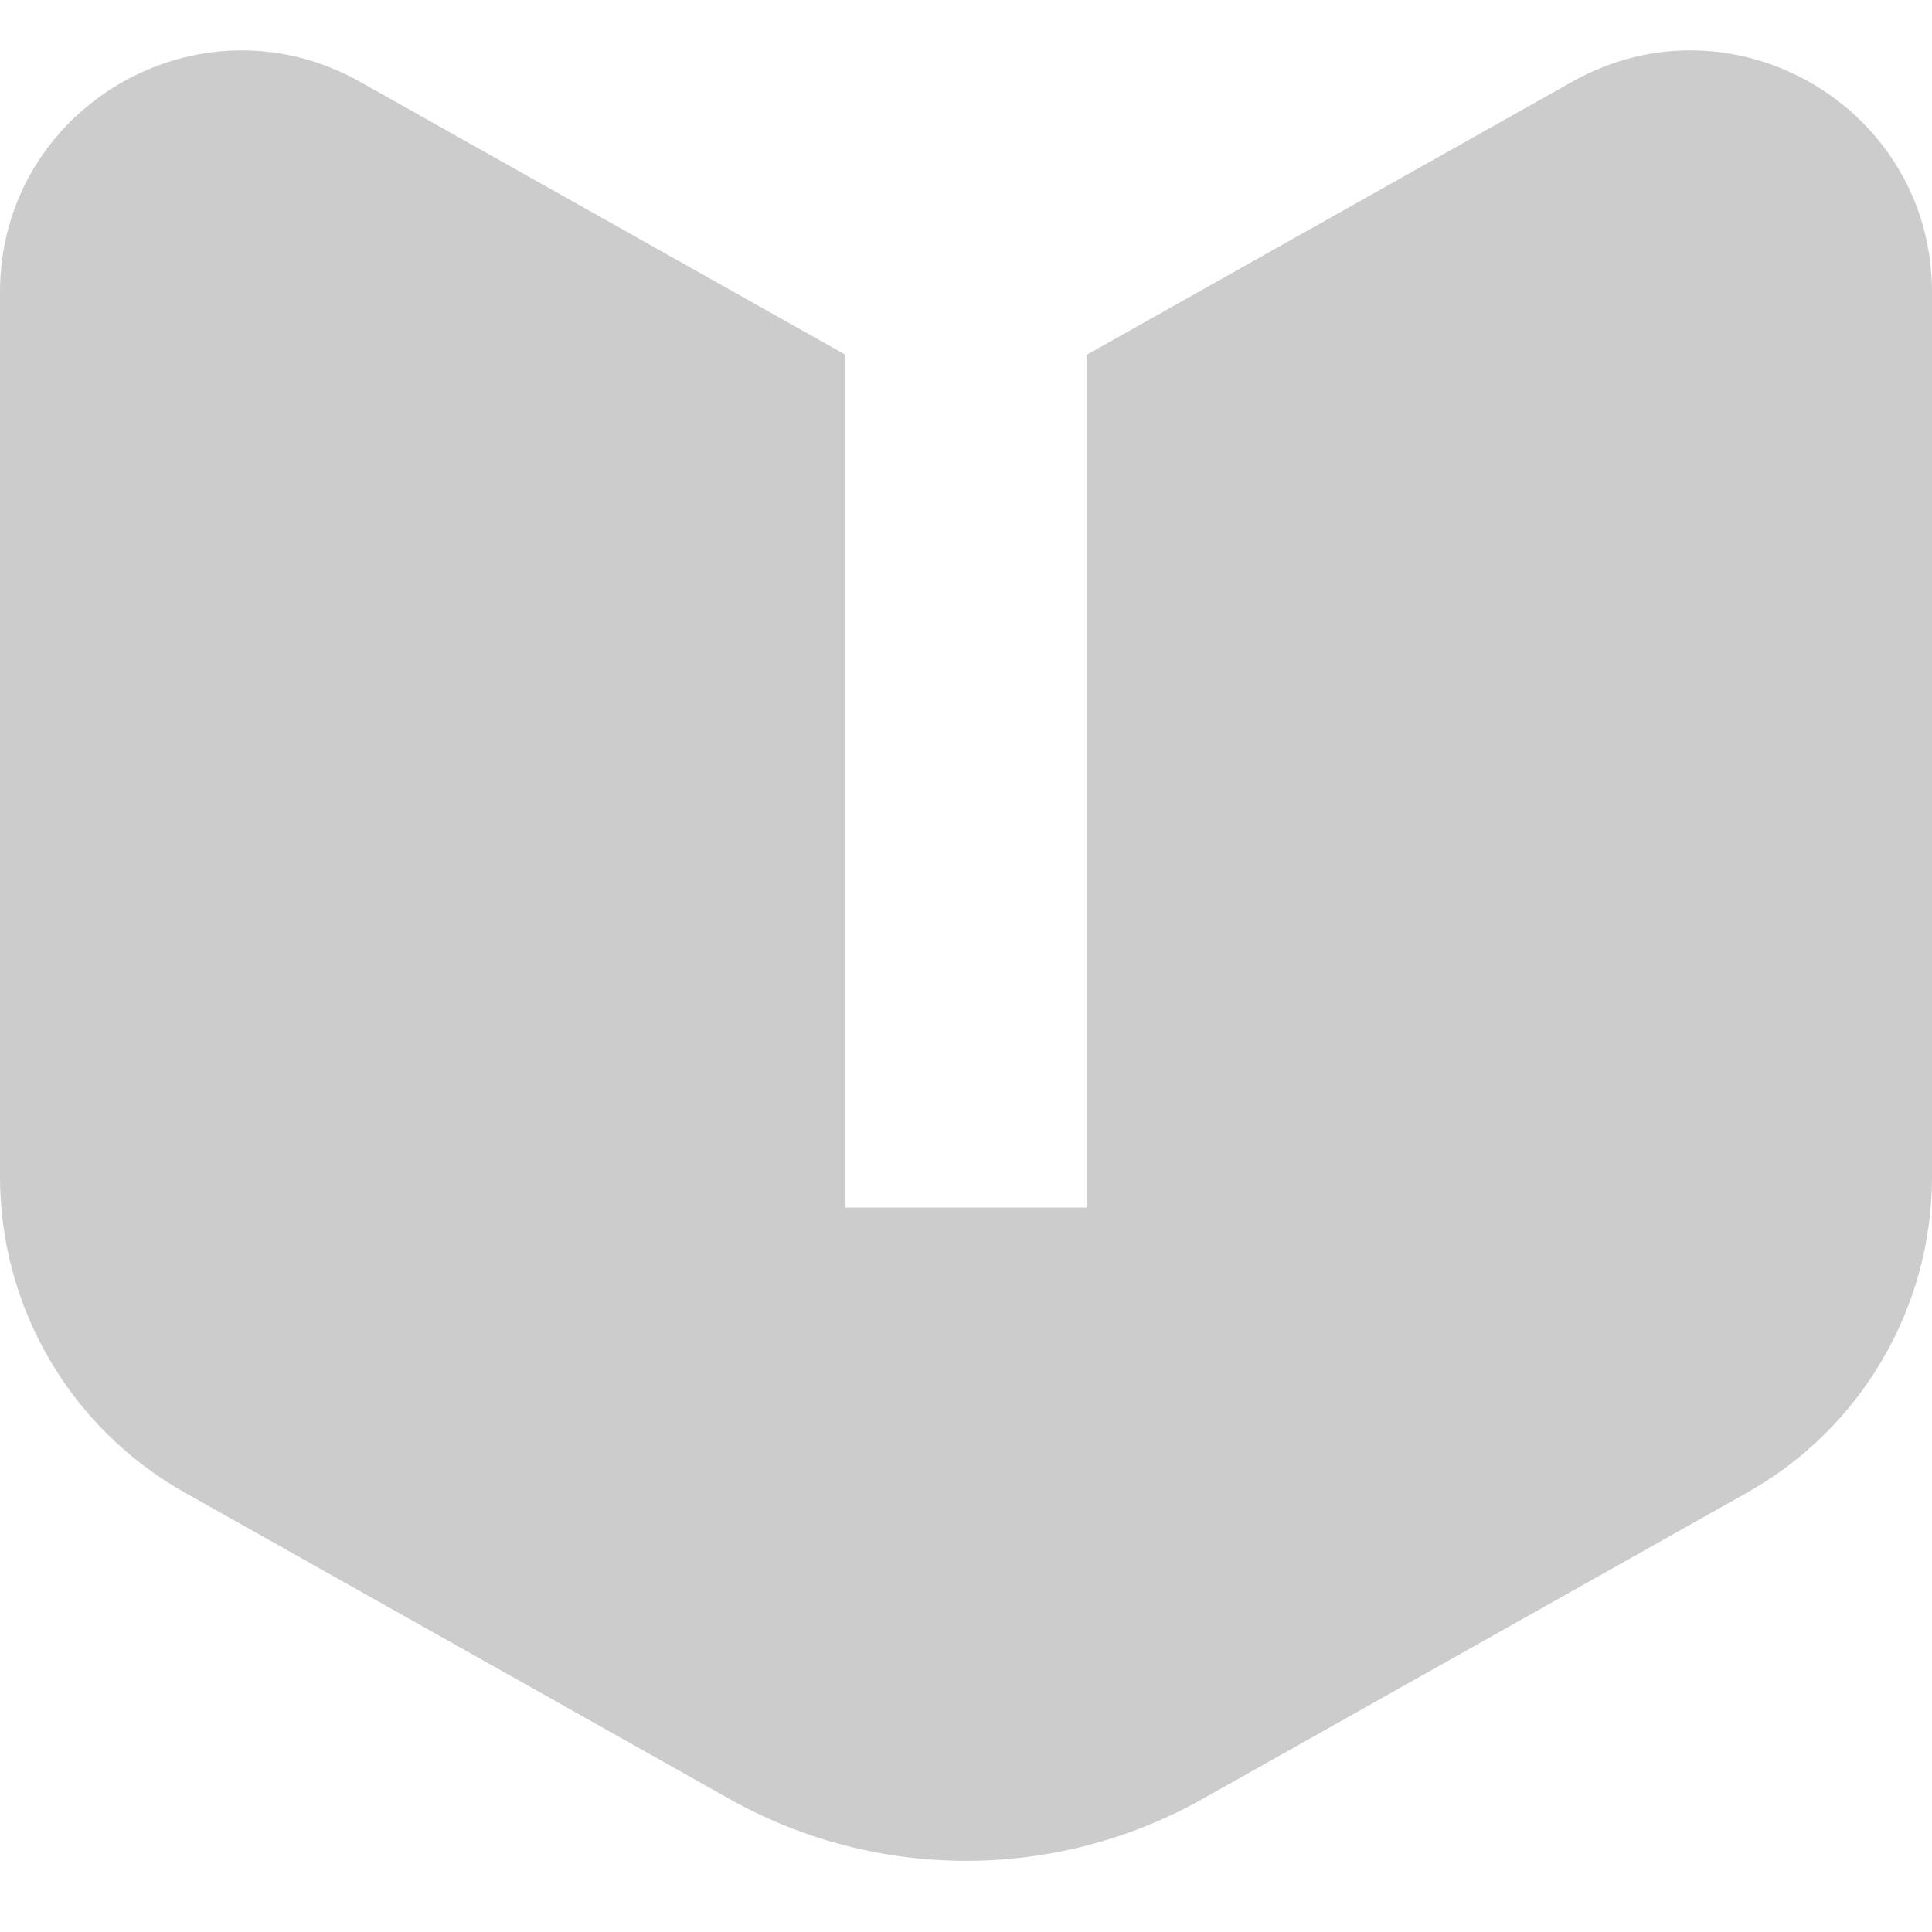 <?xml version="1.0" encoding="UTF-8"?> <svg xmlns="http://www.w3.org/2000/svg" width="16" height="16" viewBox="0 0 16 16" fill="none"><g clip-path="url(#clip0_1547_619)"><path d="M9.961 14.897L14.471 12.36C15.415 11.829 16 10.829 16 9.745V2.42C16 0.89 14.353 -0.073 13.02 0.677L9 2.938V10H7V2.937L2.981 0.677C1.647 -0.073 0 0.89 0 2.42V9.745C0 10.829 0.585 11.829 1.529 12.36L6.039 14.897C7.257 15.582 8.743 15.582 9.961 14.897Z" fill="black" fill-opacity="0.2"></path></g><defs><clipPath id="clip0_1547_619"><rect width="16" height="16" fill="white"></rect></clipPath></defs></svg> 